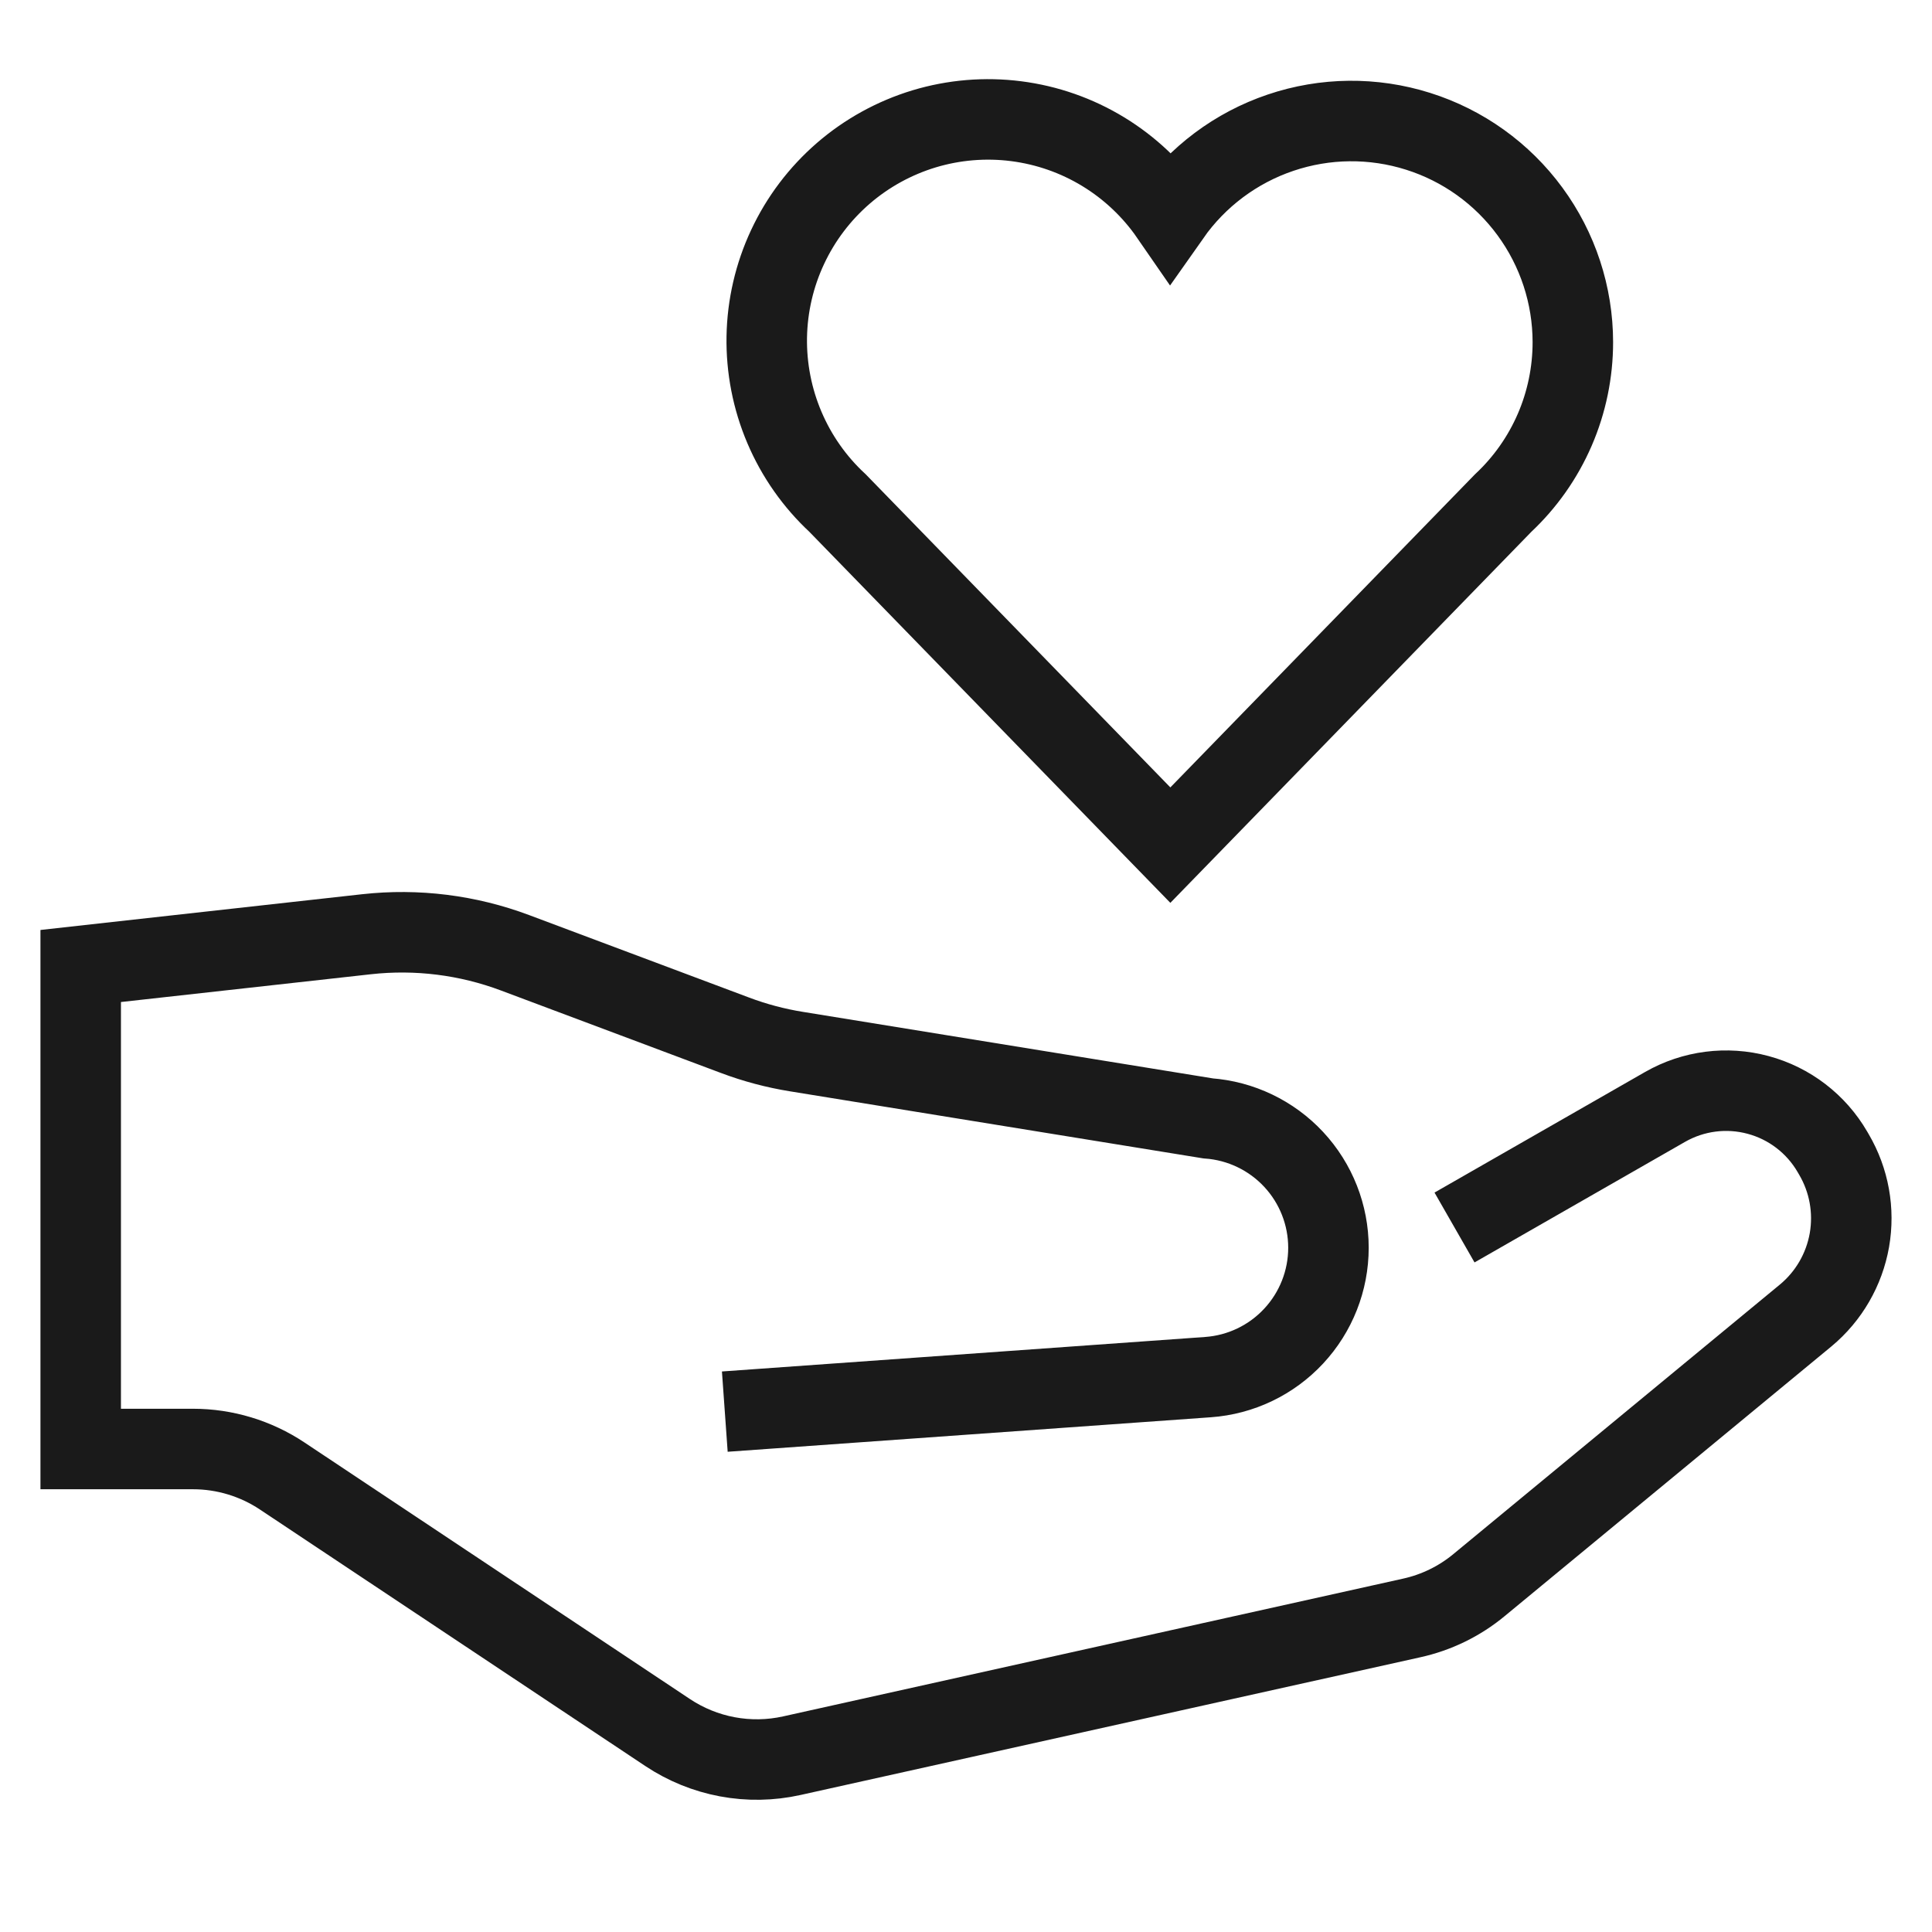 <svg width="48" height="48" viewBox="0 0 48 48" fill="none" xmlns="http://www.w3.org/2000/svg">
<path d="M39.077 8.5C39.076 7.332 38.702 6.194 38.011 5.253C37.32 4.311 36.347 3.613 35.232 3.262C34.118 2.91 32.921 2.922 31.814 3.297C30.707 3.671 29.749 4.388 29.077 5.344C28.638 4.708 28.07 4.171 27.41 3.769C26.75 3.367 26.013 3.109 25.246 3.011C24.479 2.913 23.7 2.978 22.96 3.201C22.221 3.425 21.536 3.801 20.951 4.307C20.367 4.813 19.895 5.436 19.568 6.136C19.24 6.836 19.064 7.597 19.05 8.37C19.037 9.143 19.186 9.91 19.489 10.621C19.791 11.332 20.241 11.972 20.807 12.497L29.077 20.997L37.347 12.497C37.894 11.985 38.329 11.366 38.627 10.678C38.924 9.991 39.077 9.249 39.077 8.5Z" stroke="#1A1A1A" stroke-width="2" stroke-miterlimit="10" stroke-linecap="square"/>
<path d="M37.005 30L41.37 27.5C42.07 27.1 42.9 26.993 43.679 27.203C44.458 27.412 45.122 27.921 45.527 28.619L45.563 28.681C45.94 29.323 46.076 30.077 45.948 30.81C45.819 31.542 45.435 32.206 44.863 32.681L36.746 39.381C36.261 39.783 35.686 40.063 35.071 40.198L19.671 43.62C19.144 43.737 18.599 43.746 18.069 43.647C17.539 43.548 17.034 43.342 16.585 43.043L7.013 36.672C6.356 36.234 5.584 36 4.794 36H2.005V24L9.105 23.211C10.355 23.072 11.62 23.23 12.797 23.672L18.262 25.721C18.756 25.907 19.268 26.043 19.79 26.127L30.014 27.786C30.826 27.845 31.586 28.209 32.141 28.805C32.696 29.401 33.005 30.186 33.005 31C33.005 31.815 32.696 32.599 32.141 33.195C31.586 33.792 30.826 34.156 30.013 34.214L19.005 35" stroke="#1A1A1A" stroke-width="2" stroke-miterlimit="10" stroke-linecap="square"/>
</svg>
